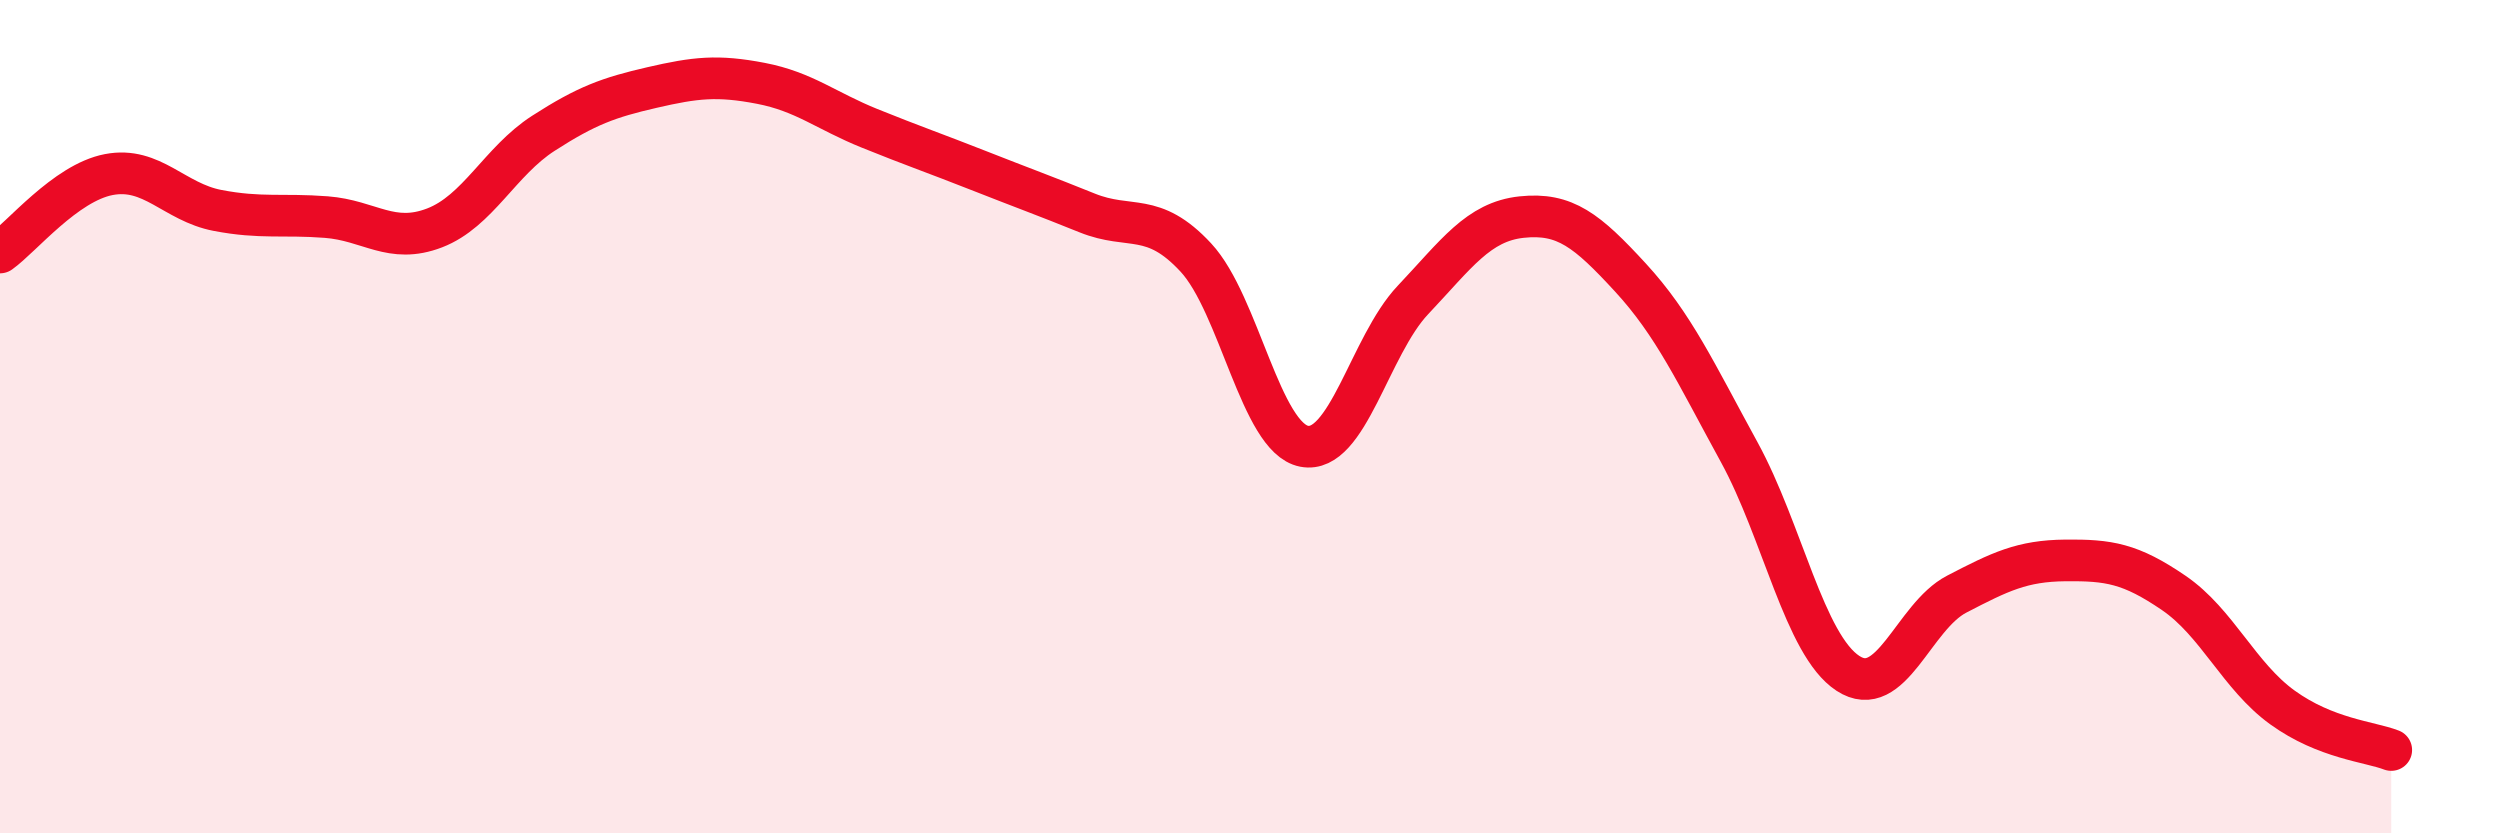 
    <svg width="60" height="20" viewBox="0 0 60 20" xmlns="http://www.w3.org/2000/svg">
      <path
        d="M 0,6.06 C 0.52,5.69 1.57,4.39 2.61,4.19 C 3.65,3.99 4.18,4.85 5.22,5.05 C 6.26,5.25 6.79,5.13 7.83,5.21 C 8.87,5.29 9.39,5.87 10.43,5.47 C 11.47,5.07 12,3.87 13.04,3.2 C 14.08,2.53 14.61,2.34 15.65,2.1 C 16.69,1.86 17.22,1.8 18.26,2 C 19.3,2.2 19.83,2.66 20.87,3.08 C 21.91,3.5 22.44,3.68 23.48,4.09 C 24.52,4.5 25.05,4.69 26.09,5.11 C 27.13,5.53 27.66,5.06 28.7,6.18 C 29.74,7.3 30.26,10.51 31.3,10.71 C 32.34,10.91 32.87,8.3 33.91,7.2 C 34.95,6.1 35.48,5.32 36.52,5.21 C 37.56,5.1 38.09,5.53 39.13,6.66 C 40.17,7.79 40.7,8.95 41.74,10.85 C 42.78,12.75 43.31,15.48 44.35,16.16 C 45.39,16.84 45.92,14.8 46.96,14.26 C 48,13.72 48.53,13.46 49.57,13.45 C 50.61,13.44 51.13,13.52 52.17,14.23 C 53.21,14.94 53.74,16.23 54.78,16.98 C 55.82,17.73 56.87,17.8 57.39,18L57.39 20L0 20Z"
        fill="#EB0A25"
        opacity="0.1"
        stroke-linecap="round"
        stroke-linejoin="round"
      />
      <path
        d="M 0,6.06 C 0.52,5.69 1.57,4.39 2.61,4.19 C 3.65,3.99 4.18,4.85 5.22,5.05 C 6.26,5.25 6.79,5.13 7.83,5.21 C 8.87,5.29 9.39,5.87 10.43,5.47 C 11.47,5.07 12,3.87 13.04,3.2 C 14.08,2.53 14.61,2.34 15.65,2.1 C 16.69,1.86 17.22,1.8 18.26,2 C 19.3,2.2 19.83,2.66 20.87,3.08 C 21.91,3.5 22.44,3.68 23.48,4.09 C 24.52,4.5 25.05,4.69 26.09,5.11 C 27.13,5.53 27.66,5.06 28.7,6.18 C 29.74,7.3 30.26,10.51 31.3,10.71 C 32.34,10.91 32.87,8.3 33.91,7.2 C 34.95,6.1 35.48,5.32 36.52,5.21 C 37.56,5.1 38.09,5.53 39.13,6.66 C 40.17,7.79 40.7,8.95 41.74,10.85 C 42.78,12.75 43.31,15.48 44.35,16.16 C 45.39,16.84 45.92,14.8 46.96,14.26 C 48,13.72 48.53,13.46 49.57,13.45 C 50.61,13.44 51.13,13.52 52.17,14.23 C 53.21,14.94 53.74,16.23 54.78,16.98 C 55.82,17.73 56.87,17.8 57.39,18"
        stroke="#EB0A25"
        stroke-width="1"
        fill="none"
        stroke-linecap="round"
        stroke-linejoin="round"
      />
    </svg>
  